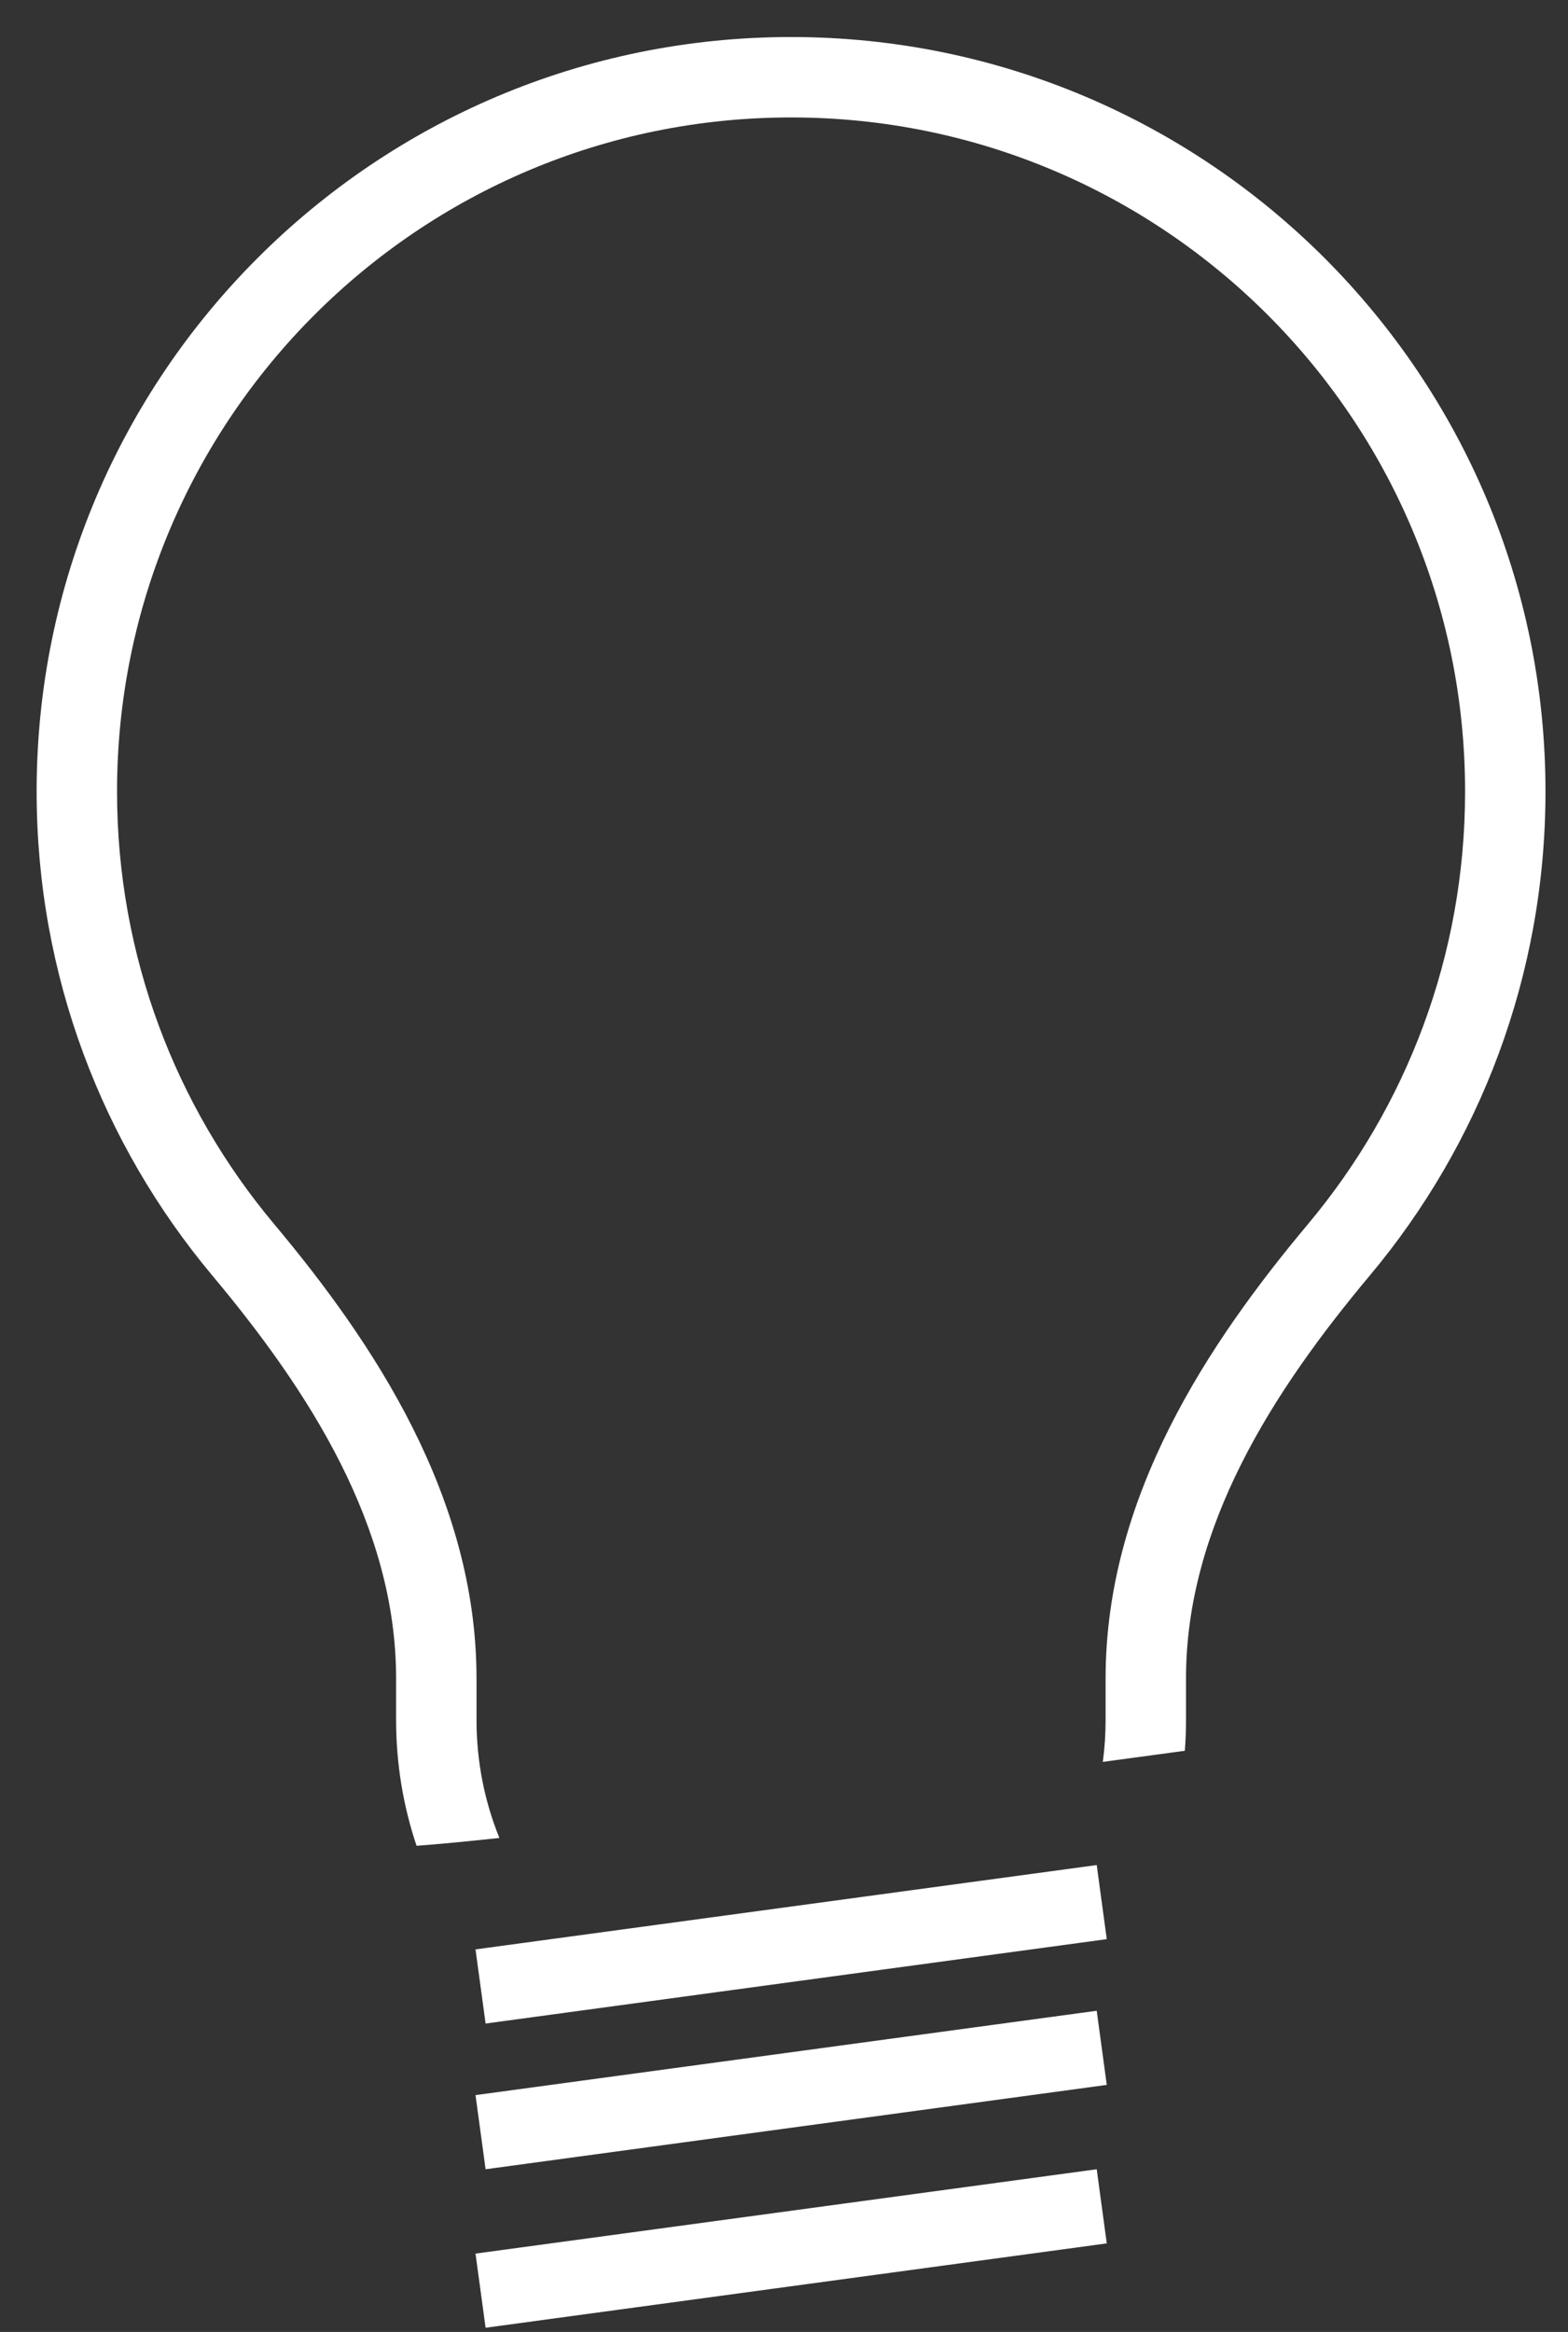 <svg width="39" height="58" viewBox="0 0 39 58" fill="none" xmlns="http://www.w3.org/2000/svg">
<rect x="0" y="0" width="39" height="58" fill="#333333" stroke="none"/>
<path fill-rule="evenodd" clip-rule="evenodd" d="M36.44 19.686C36.44 23.782 34.974 27.53 32.536 30.442C30.06 33.398 27.499 37.226 27.499 41.744V42.78C27.499 43.133 27.476 43.48 27.43 43.821C28.14 43.726 28.823 43.633 29.47 43.545C29.489 43.292 29.499 43.037 29.499 42.78V41.744C29.499 37.974 31.648 34.617 34.069 31.726C36.798 28.468 38.44 24.269 38.44 19.686C38.44 9.323 30.039 0.921 19.676 0.921C9.312 0.921 0.911 9.323 0.911 19.686C0.911 24.269 2.554 28.468 5.282 31.726C7.703 34.617 9.852 37.974 9.852 41.744V42.78C9.852 43.874 10.031 44.925 10.361 45.908C10.869 45.871 11.572 45.804 12.421 45.713C12.054 44.807 11.852 43.817 11.852 42.78V41.744C11.852 37.226 9.291 33.398 6.816 30.442C4.377 27.53 2.911 23.782 2.911 19.686C2.911 10.427 10.417 2.921 19.676 2.921C28.934 2.921 36.44 10.427 36.44 19.686Z" fill="white"/>
<path fill-rule="evenodd" clip-rule="evenodd" d="M27.528 48.23L12.078 50.329L11.827 48.485L27.278 46.387L27.528 48.23Z" fill="white"/>
<path fill-rule="evenodd" clip-rule="evenodd" d="M27.528 51.855L12.078 53.953L11.827 52.109L27.278 50.011L27.528 51.855Z" fill="white"/>
<path fill-rule="evenodd" clip-rule="evenodd" d="M27.528 55.797L12.078 57.895L11.827 56.051L27.278 53.953L27.528 55.797Z" fill="white"/>
</svg>
